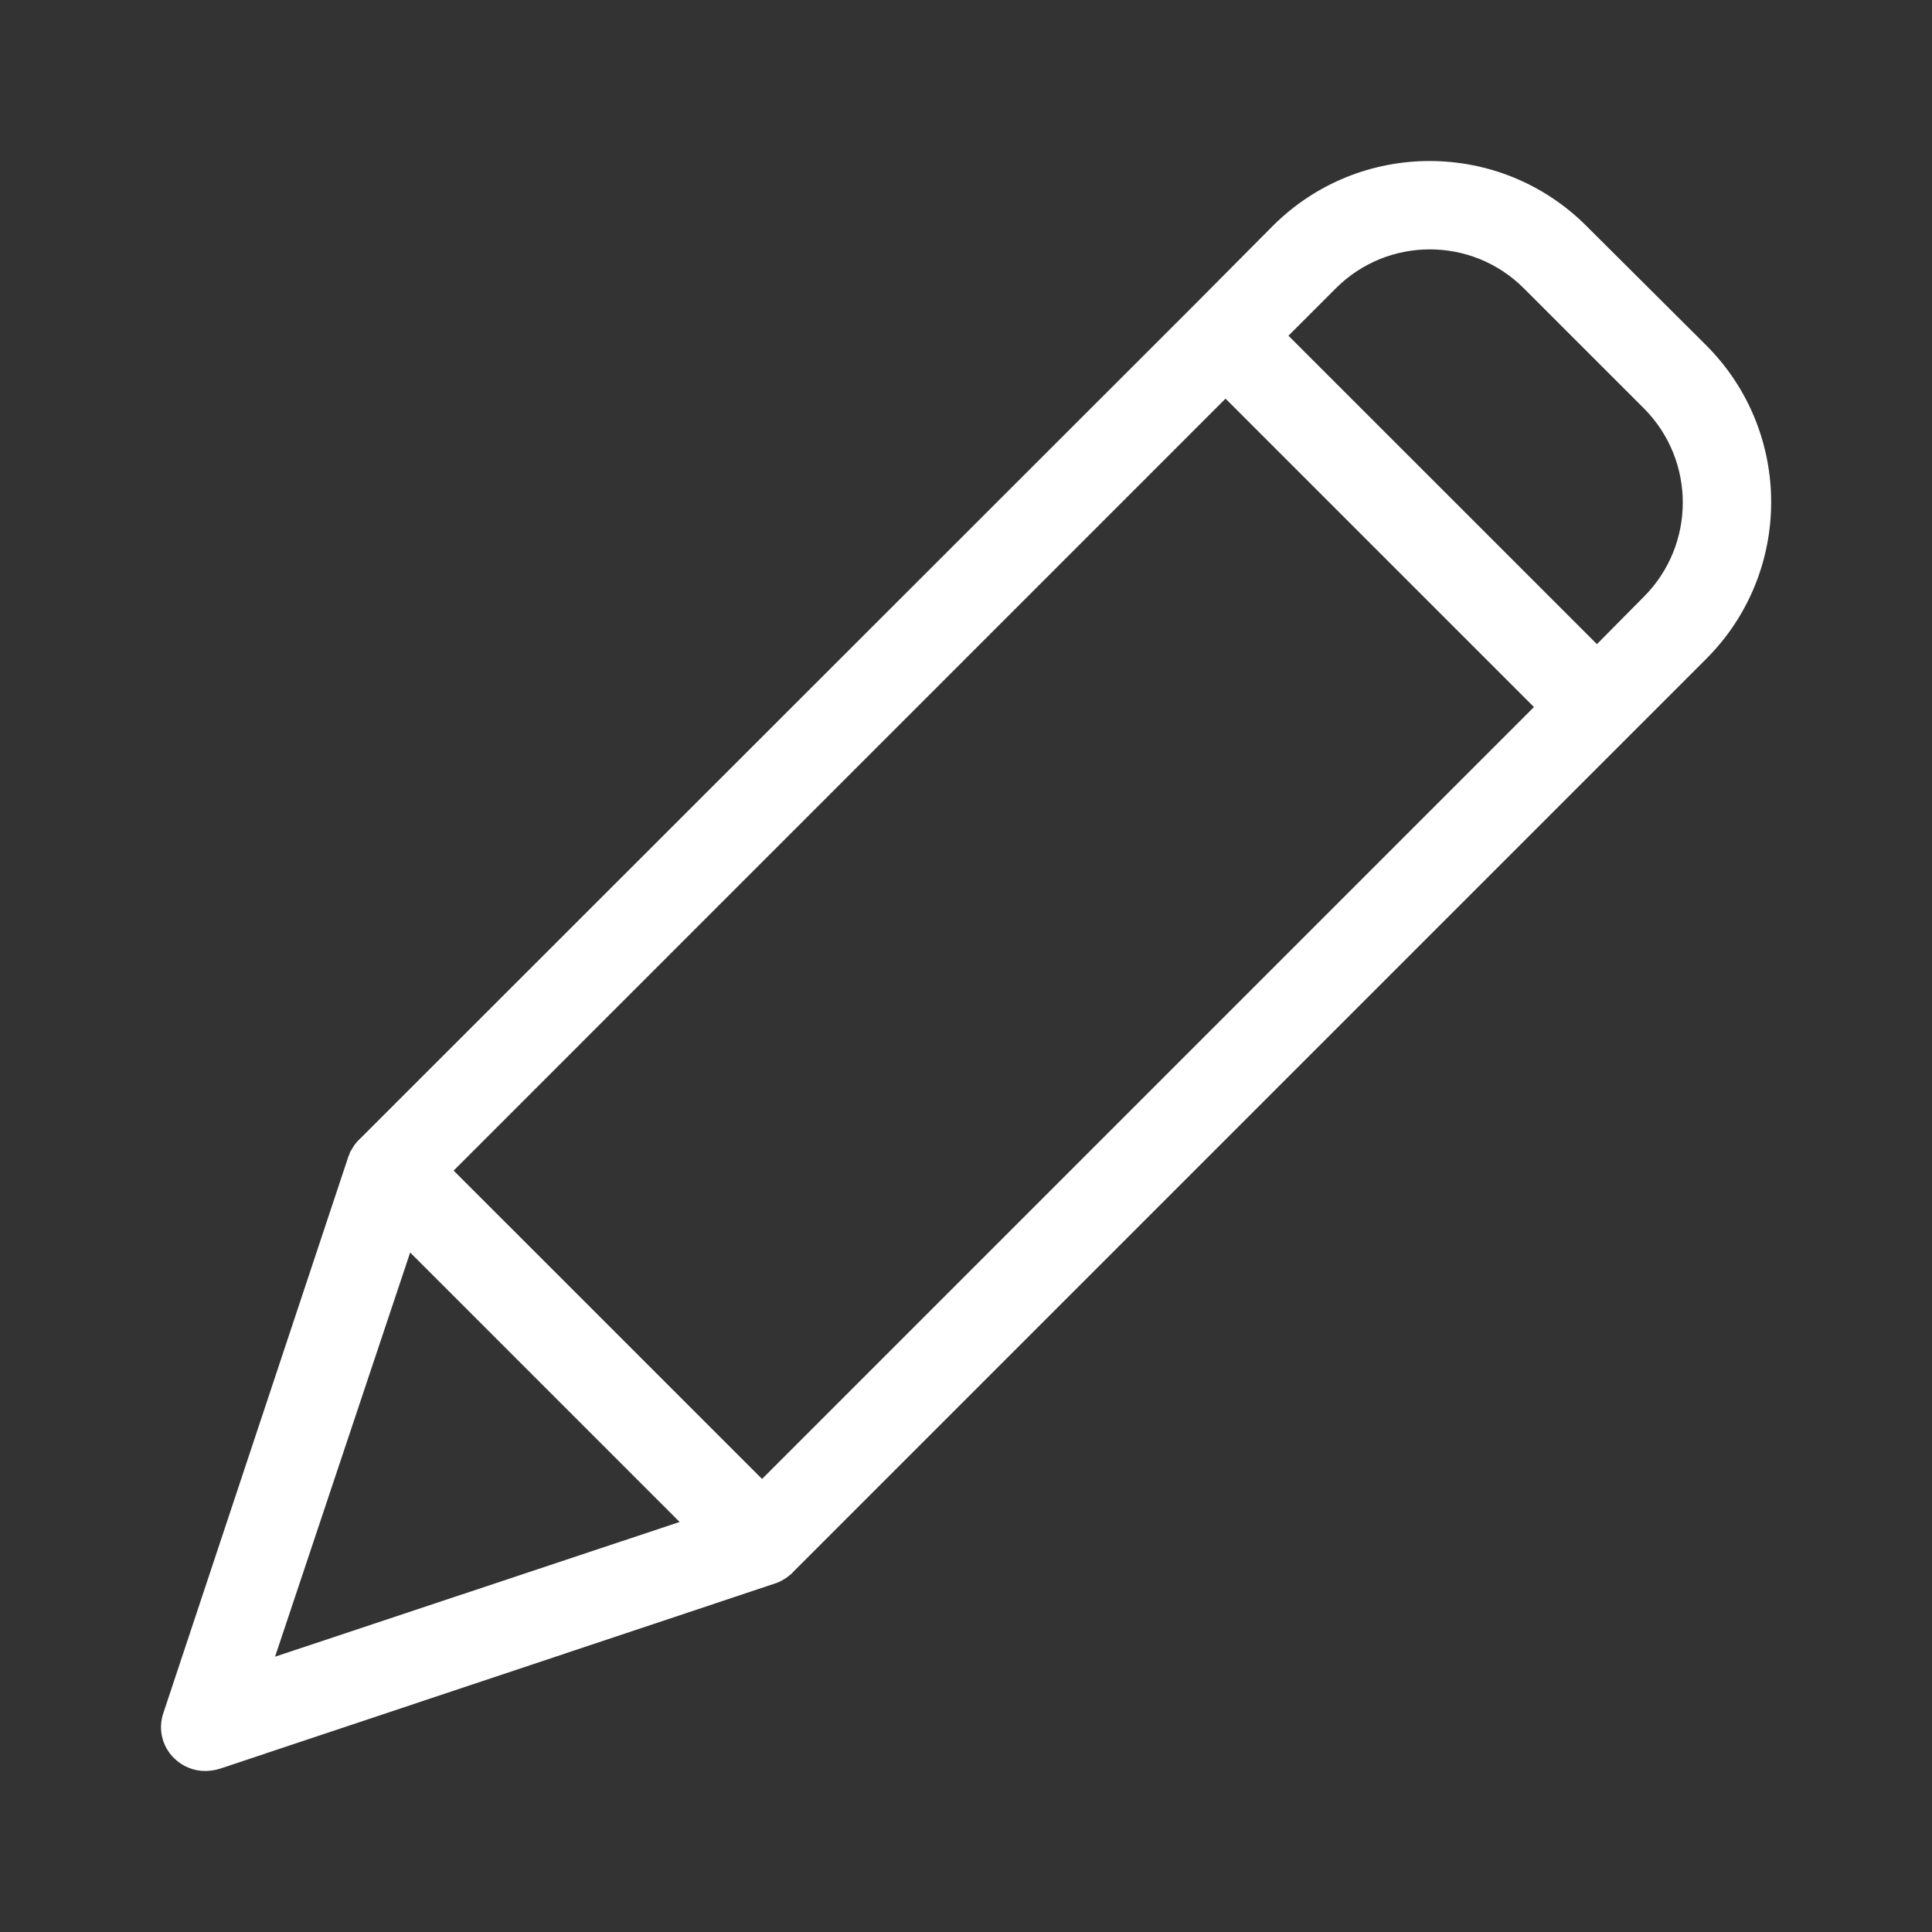 <svg xmlns="http://www.w3.org/2000/svg" width="30" height="30" viewBox="0 0 30 30" fill="none"><rect x="0" y="0" width="30" height="30" fill="#333333" stroke="none"/><path d="M24.631 3.506C23.287 2.165 21.11 2.165 19.766 3.506L18.549 4.731L5.585 17.688L5.557 17.715C5.551 17.722 5.551 17.729 5.543 17.729C5.53 17.75 5.509 17.77 5.495 17.791C5.495 17.798 5.488 17.798 5.488 17.805C5.475 17.825 5.468 17.839 5.454 17.86C5.447 17.867 5.447 17.873 5.44 17.881C5.434 17.901 5.427 17.915 5.42 17.936C5.42 17.942 5.413 17.942 5.413 17.949L2.537 26.599C2.452 26.845 2.516 27.117 2.702 27.3C2.832 27.429 3.008 27.501 3.19 27.5C3.265 27.499 3.339 27.487 3.41 27.466L12.053 24.582C12.06 24.582 12.06 24.582 12.067 24.576C12.088 24.569 12.109 24.56 12.129 24.548C12.134 24.547 12.139 24.545 12.143 24.541C12.163 24.527 12.191 24.514 12.211 24.5C12.232 24.486 12.252 24.465 12.273 24.452C12.28 24.445 12.287 24.445 12.287 24.438C12.294 24.431 12.308 24.424 12.315 24.41L26.496 10.229C27.838 8.885 27.838 6.708 26.496 5.364L24.631 3.506ZM11.833 22.965L7.044 18.177L19.03 6.19L23.819 10.979L11.833 22.965ZM6.369 19.449L10.553 23.633L4.271 25.725L6.369 19.449ZM25.526 9.266L24.797 10.002L20.007 5.213L20.744 4.476C21.549 3.671 22.855 3.671 23.661 4.476L25.533 6.348C26.332 7.157 26.329 8.46 25.526 9.266Z" fill="white"></path></svg>